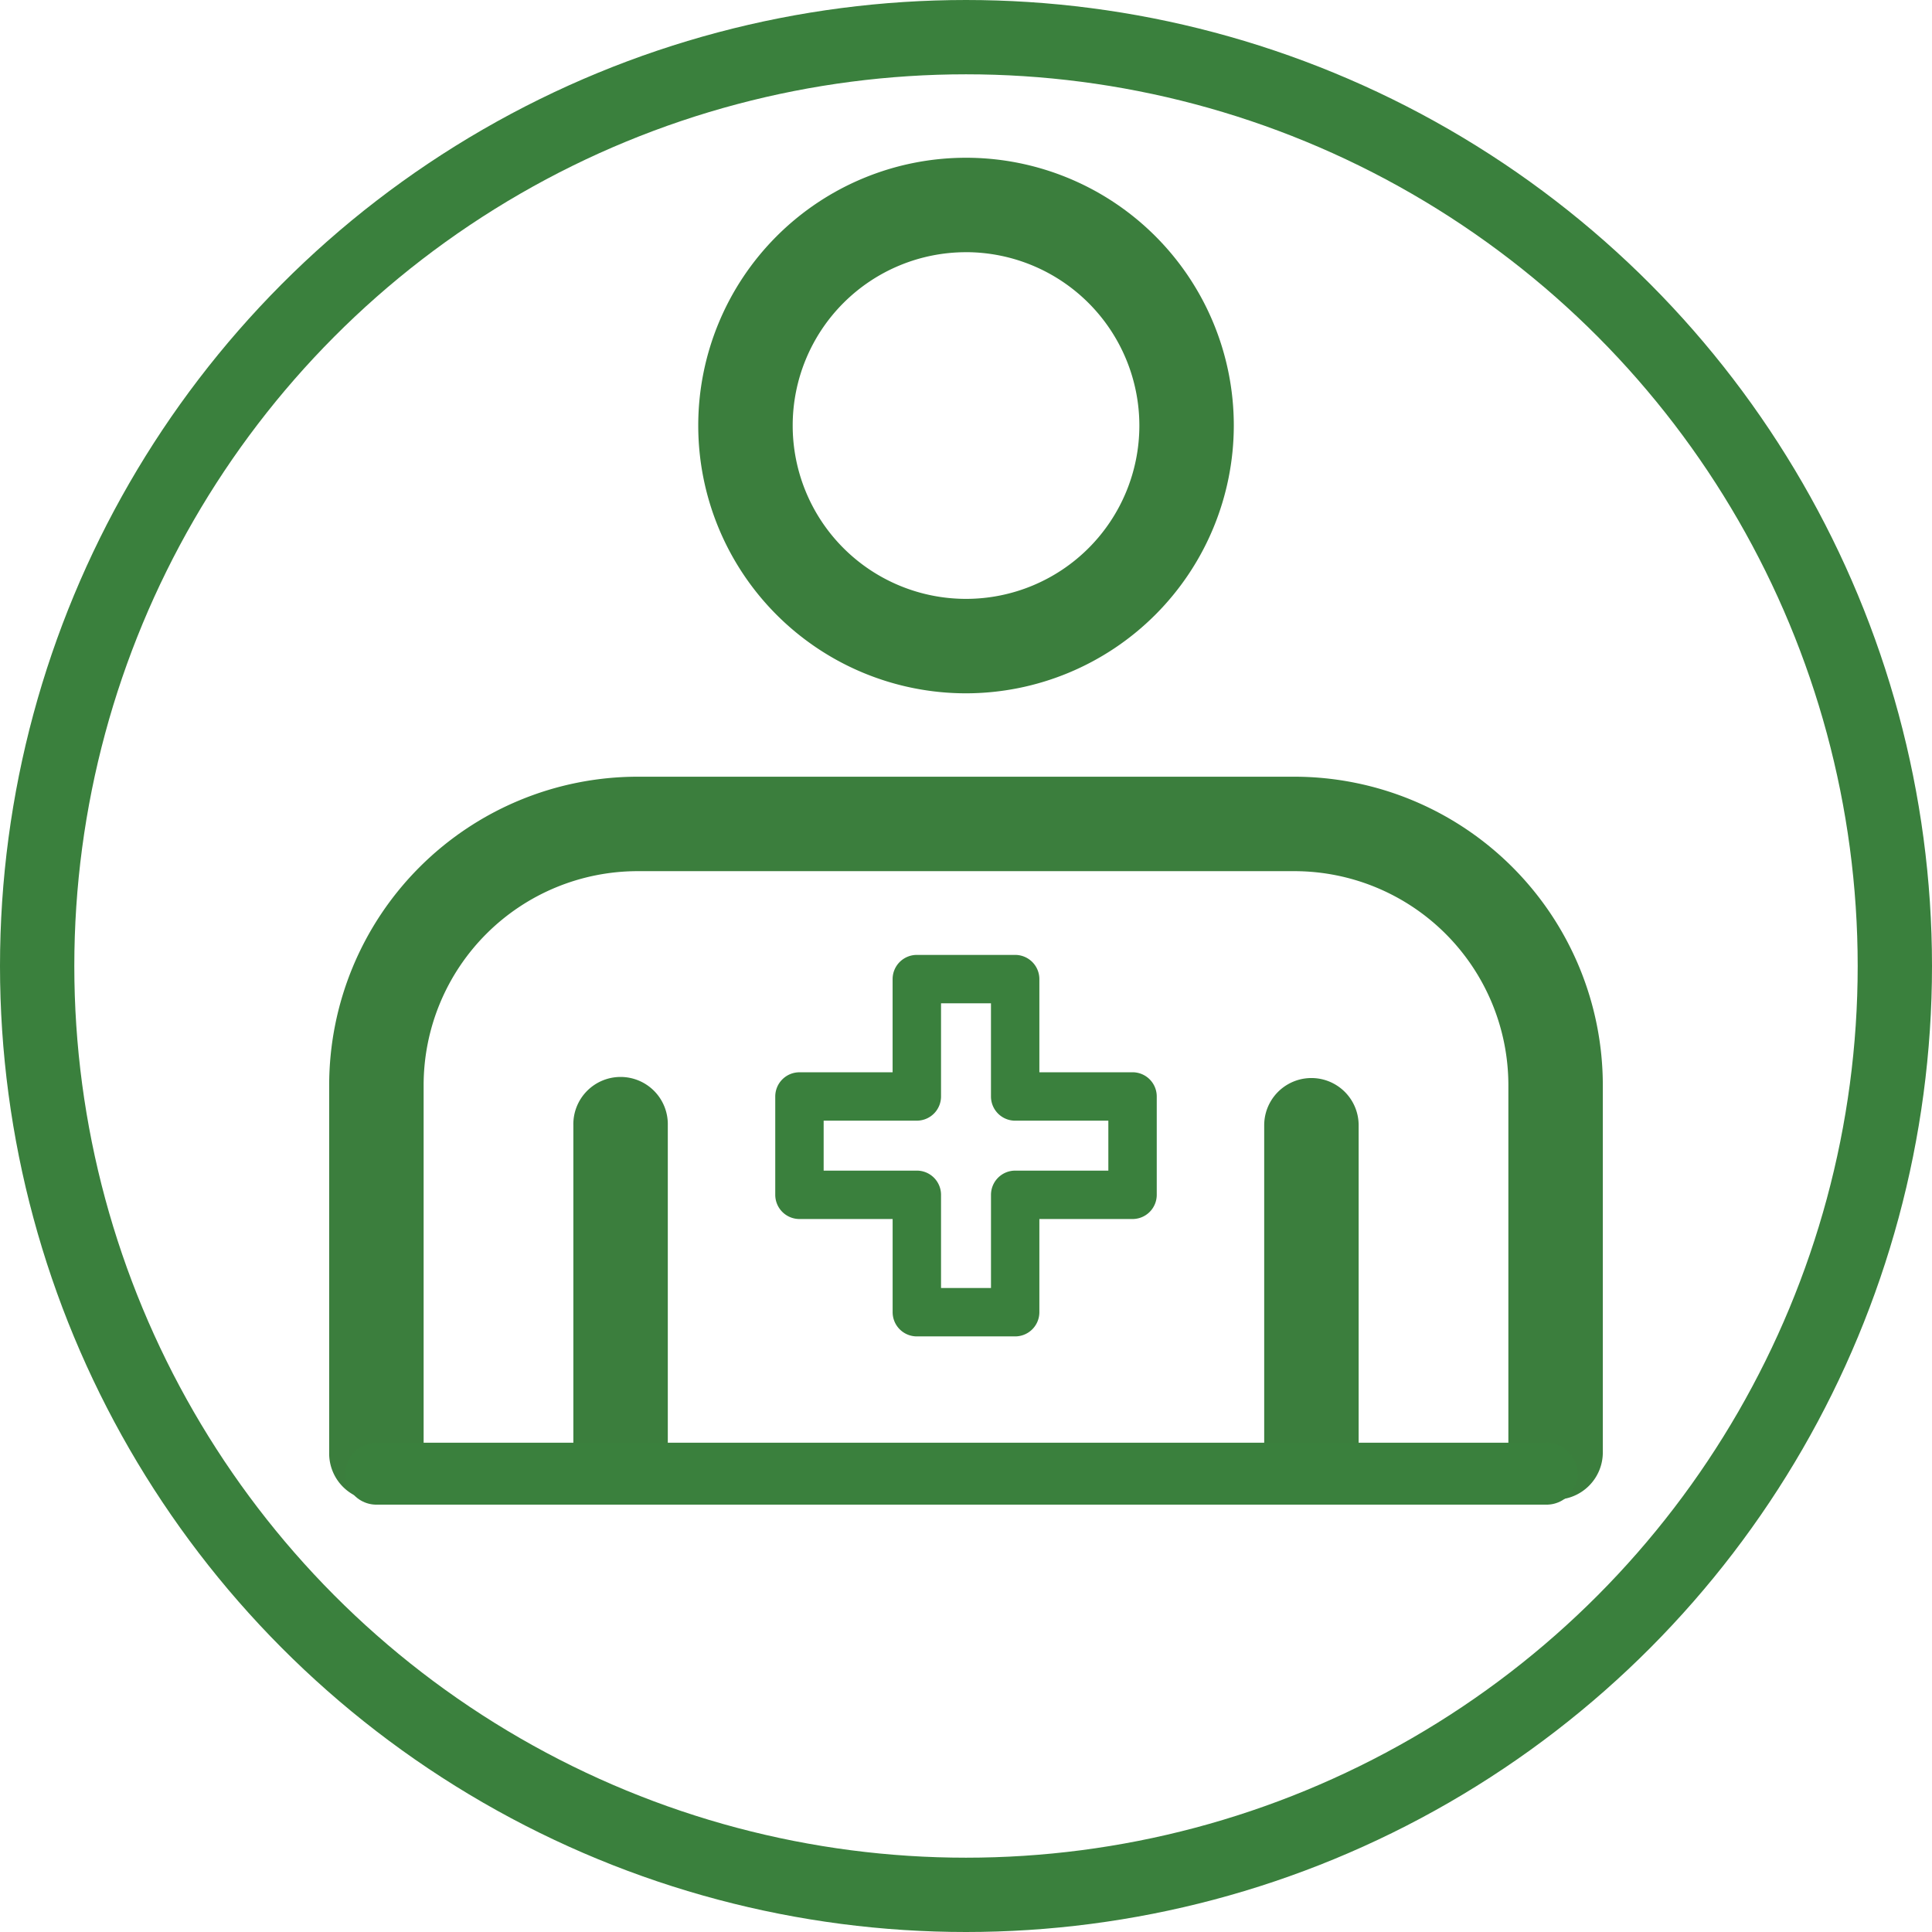 <?xml version="1.0" encoding="utf-8"?><svg id="Layer_1" data-name="Layer 1" xmlns="http://www.w3.org/2000/svg" width="78" height="78" viewBox="0 0 78 78"><defs><style>.cls-1{fill:#3a7f3d;stroke-miterlimit:10;stroke-width:1.5px;}.cls-1,.cls-3,.cls-4{stroke:#3a803d;}.cls-2{fill:#3b7e3d;}.cls-3,.cls-4{fill:none;stroke-linecap:round;stroke-linejoin:round;}.cls-3{stroke-width:2.5px;}.cls-4{stroke-width:3px;}</style></defs><path class="cls-1" d="M40.985,53.204H37.015a.227.227,0,0,1-.227-.227V48.465H32.276a.227.227,0,0,1-.227-.227V44.268a.227.227,0,0,1,.227-.227h4.511V39.529a.227.227,0,0,1,.227-.227h3.971a.227.227,0,0,1,.227.227v4.511h4.512a.227.227,0,0,1,.227.227v3.971a.227.227,0,0,1-.227.227H41.212V52.977A.227.227,0,0,1,40.985,53.204ZM37.242,52.75h3.517V48.238a.227.227,0,0,1,.227-.227h4.511V44.495H40.985a.227.227,0,0,1-.227-.227V39.756H37.242v4.511a.227.227,0,0,1-.227.227H32.503v3.517h4.512a.227.227,0,0,1,.227.227Z"/><path class="cls-2" d="M62.804,60.544a1.907,1.907,0,0,1-1.907-1.907V43.806a8.645,8.645,0,0,0-8.635-8.635H25.739a8.645,8.645,0,0,0-8.636,8.635V58.637a1.907,1.907,0,1,1-3.813,0V43.806A12.461,12.461,0,0,1,25.737,31.358H52.261A12.463,12.463,0,0,1,64.71,43.806V58.637A1.907,1.907,0,0,1,62.804,60.544Z"/><path class="cls-2" d="M39.001,27.991A10.811,10.811,0,1,1,49.812,17.179,10.824,10.824,0,0,1,39.001,27.991Zm0-17.809a6.998,6.998,0,1,0,6.998,6.998A7.006,7.006,0,0,0,39.001,10.181Z"/><path class="cls-2" d="M25.055,60.544a1.907,1.907,0,0,1-1.907-1.907V45.43a1.907,1.907,0,1,1,3.813,0v13.207A1.907,1.907,0,0,1,25.055,60.544Z"/><path class="cls-2" d="M52.945,60.544a1.906,1.906,0,0,1-1.906-1.907V45.43a1.906,1.906,0,1,1,3.813,0v13.207A1.906,1.906,0,0,1,52.945,60.544Z"/><line class="cls-3" x1="15.196" y1="59.497" x2="62.438" y2="59.497"/><circle class="cls-4" cx="39" cy="39" r="37.5"/></svg>